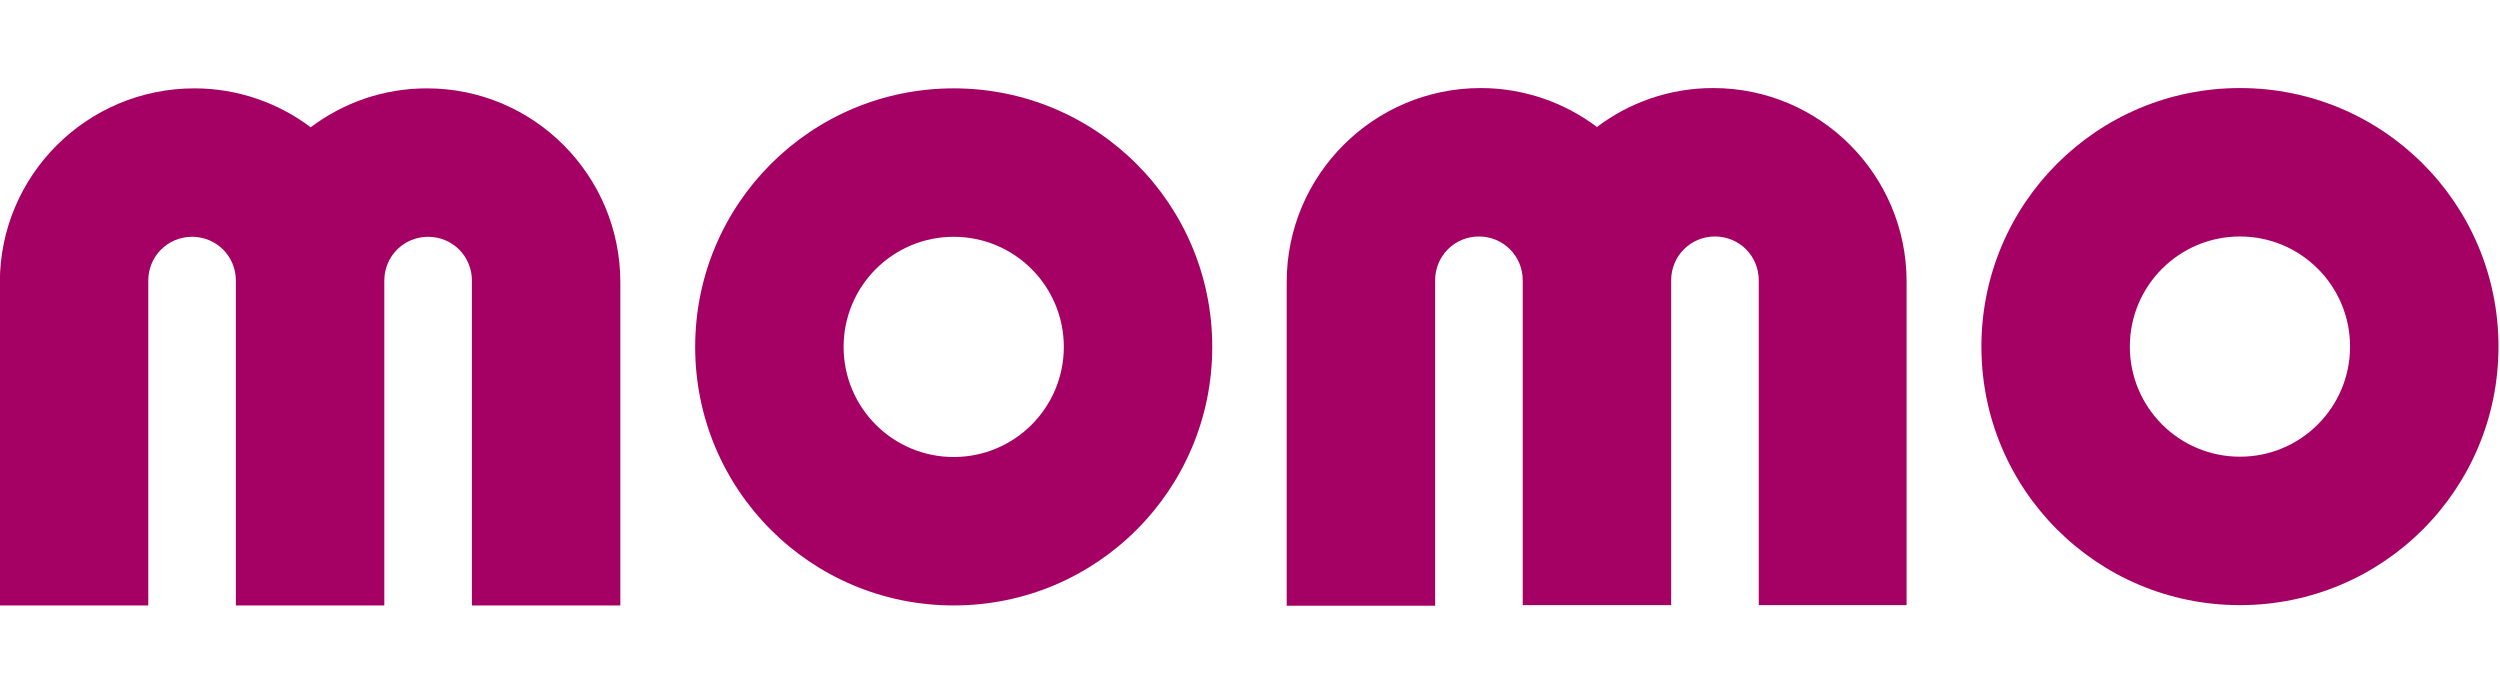 <?xml version="1.0" encoding="UTF-8" standalone="no"?> <svg xmlns:dc="http://purl.org/dc/elements/1.1/" xmlns:cc="http://creativecommons.org/ns#" xmlns:rdf="http://www.w3.org/1999/02/22-rdf-syntax-ns#" xmlns:svg="http://www.w3.org/2000/svg" xmlns="http://www.w3.org/2000/svg" xmlns:sodipodi="http://sodipodi.sourceforge.net/DTD/sodipodi-0.dtd" xmlns:inkscape="http://www.inkscape.org/namespaces/inkscape" version="1.1" id="Layer_1" x="0px" y="0px" viewBox="0 0 180 50" xml:space="preserve" sodipodi:docname="MoMo horizontal logo no BG.svg" width="180" height="50" inkscape:version="1.0 (4035a4fb49, 2020-05-01)"><defs id="defs19"> </defs> <style type="text/css" id="style2"> .st0{fill-rule:evenodd;clip-rule:evenodd;fill:#A50064;} .st1{fill:#FFFFFF;} </style> <g transform="matrix(0.438,0,0,0.438,-21.035,-17.29)" style="fill:#a50064;fill-opacity:1;stroke-width:2.282" id="g923"><path style="fill:#a50064;fill-opacity:1;stroke-width:2.282" class="st1" d="m 204.8,139 c 23.5,0 42.5,-19 42.5,-42.5 0,-23.5 -19,-42.5 -42.5,-42.5 -23.5,0 -42.5,19 -42.5,42.5 0,23.5 19,42.5 42.5,42.5 z m 0,-60.6 c 10,0 18.1,8.1 18.1,18.1 0,10 -8.1,18.1 -18.1,18.1 -10,0 -18.1,-8.1 -18.1,-18.1 0,-10 8.1,-18.1 18.1,-18.1 z" id="path6"></path><path style="fill:#a50064;fill-opacity:1;stroke-width:2.282" class="st1" d="m 416.236,53.95 c -23.5,0 -42.5,19 -42.5,42.5 0,23.5 19,42.5 42.5,42.5 23.5,0 42.5,-19 42.5,-42.5 0,-23.5 -19,-42.5 -42.5,-42.5 z m 0,60.6 c -10,0 -18.1,-8.1 -18.1,-18.1 0,-10 8.1,-18.1 18.1,-18.1 10,0 18.1,8.1 18.1,18.1 0,10 -8.1,18.1 -18.1,18.1 z" id="path8"></path><path style="fill:#a50064;fill-opacity:1;stroke-width:2.282" class="st1" d="m 329.636,53.95 c -7.2,0 -13.8,2.4 -19.1,6.4 -5.3,-4 -12,-6.4 -19.1,-6.4 -17.6,0 -31.9,14.3 -31.9,31.9 v 53.2 h 24.4 v -53.5 c 0,-4 3.2,-7.2 7.2,-7.2 4,0 7.2,3.2 7.2,7.2 v 53.4 h 24.4 v -53.4 c 0,-4 3.2,-7.2 7.2,-7.2 4,0 7.2,3.2 7.2,7.2 v 53.4 h 24.3 v -53.2 c 0,-17.5 -14.2,-31.8 -31.8,-31.8 z" id="path10"></path><path style="fill:#a50064;fill-opacity:1;stroke-width:2.282" class="st1" d="M 118.2,54 C 111,54 104.4,56.4 99.1,60.4 93.8,56.4 87.1,54 80,54 62.3,54 48,68.3 48,85.9 V 139 H 72.4 V 85.6 c 0,-4 3.2,-7.2 7.2,-7.2 4,0 7.2,3.2 7.2,7.2 V 139 h 24.4 V 85.6 c 0,-4 3.2,-7.2 7.2,-7.2 4,0 7.2,3.2 7.2,7.2 V 139 H 150 V 85.9 C 150,68.3 135.8,54 118.2,54 Z" id="path12"></path></g> </svg> 
